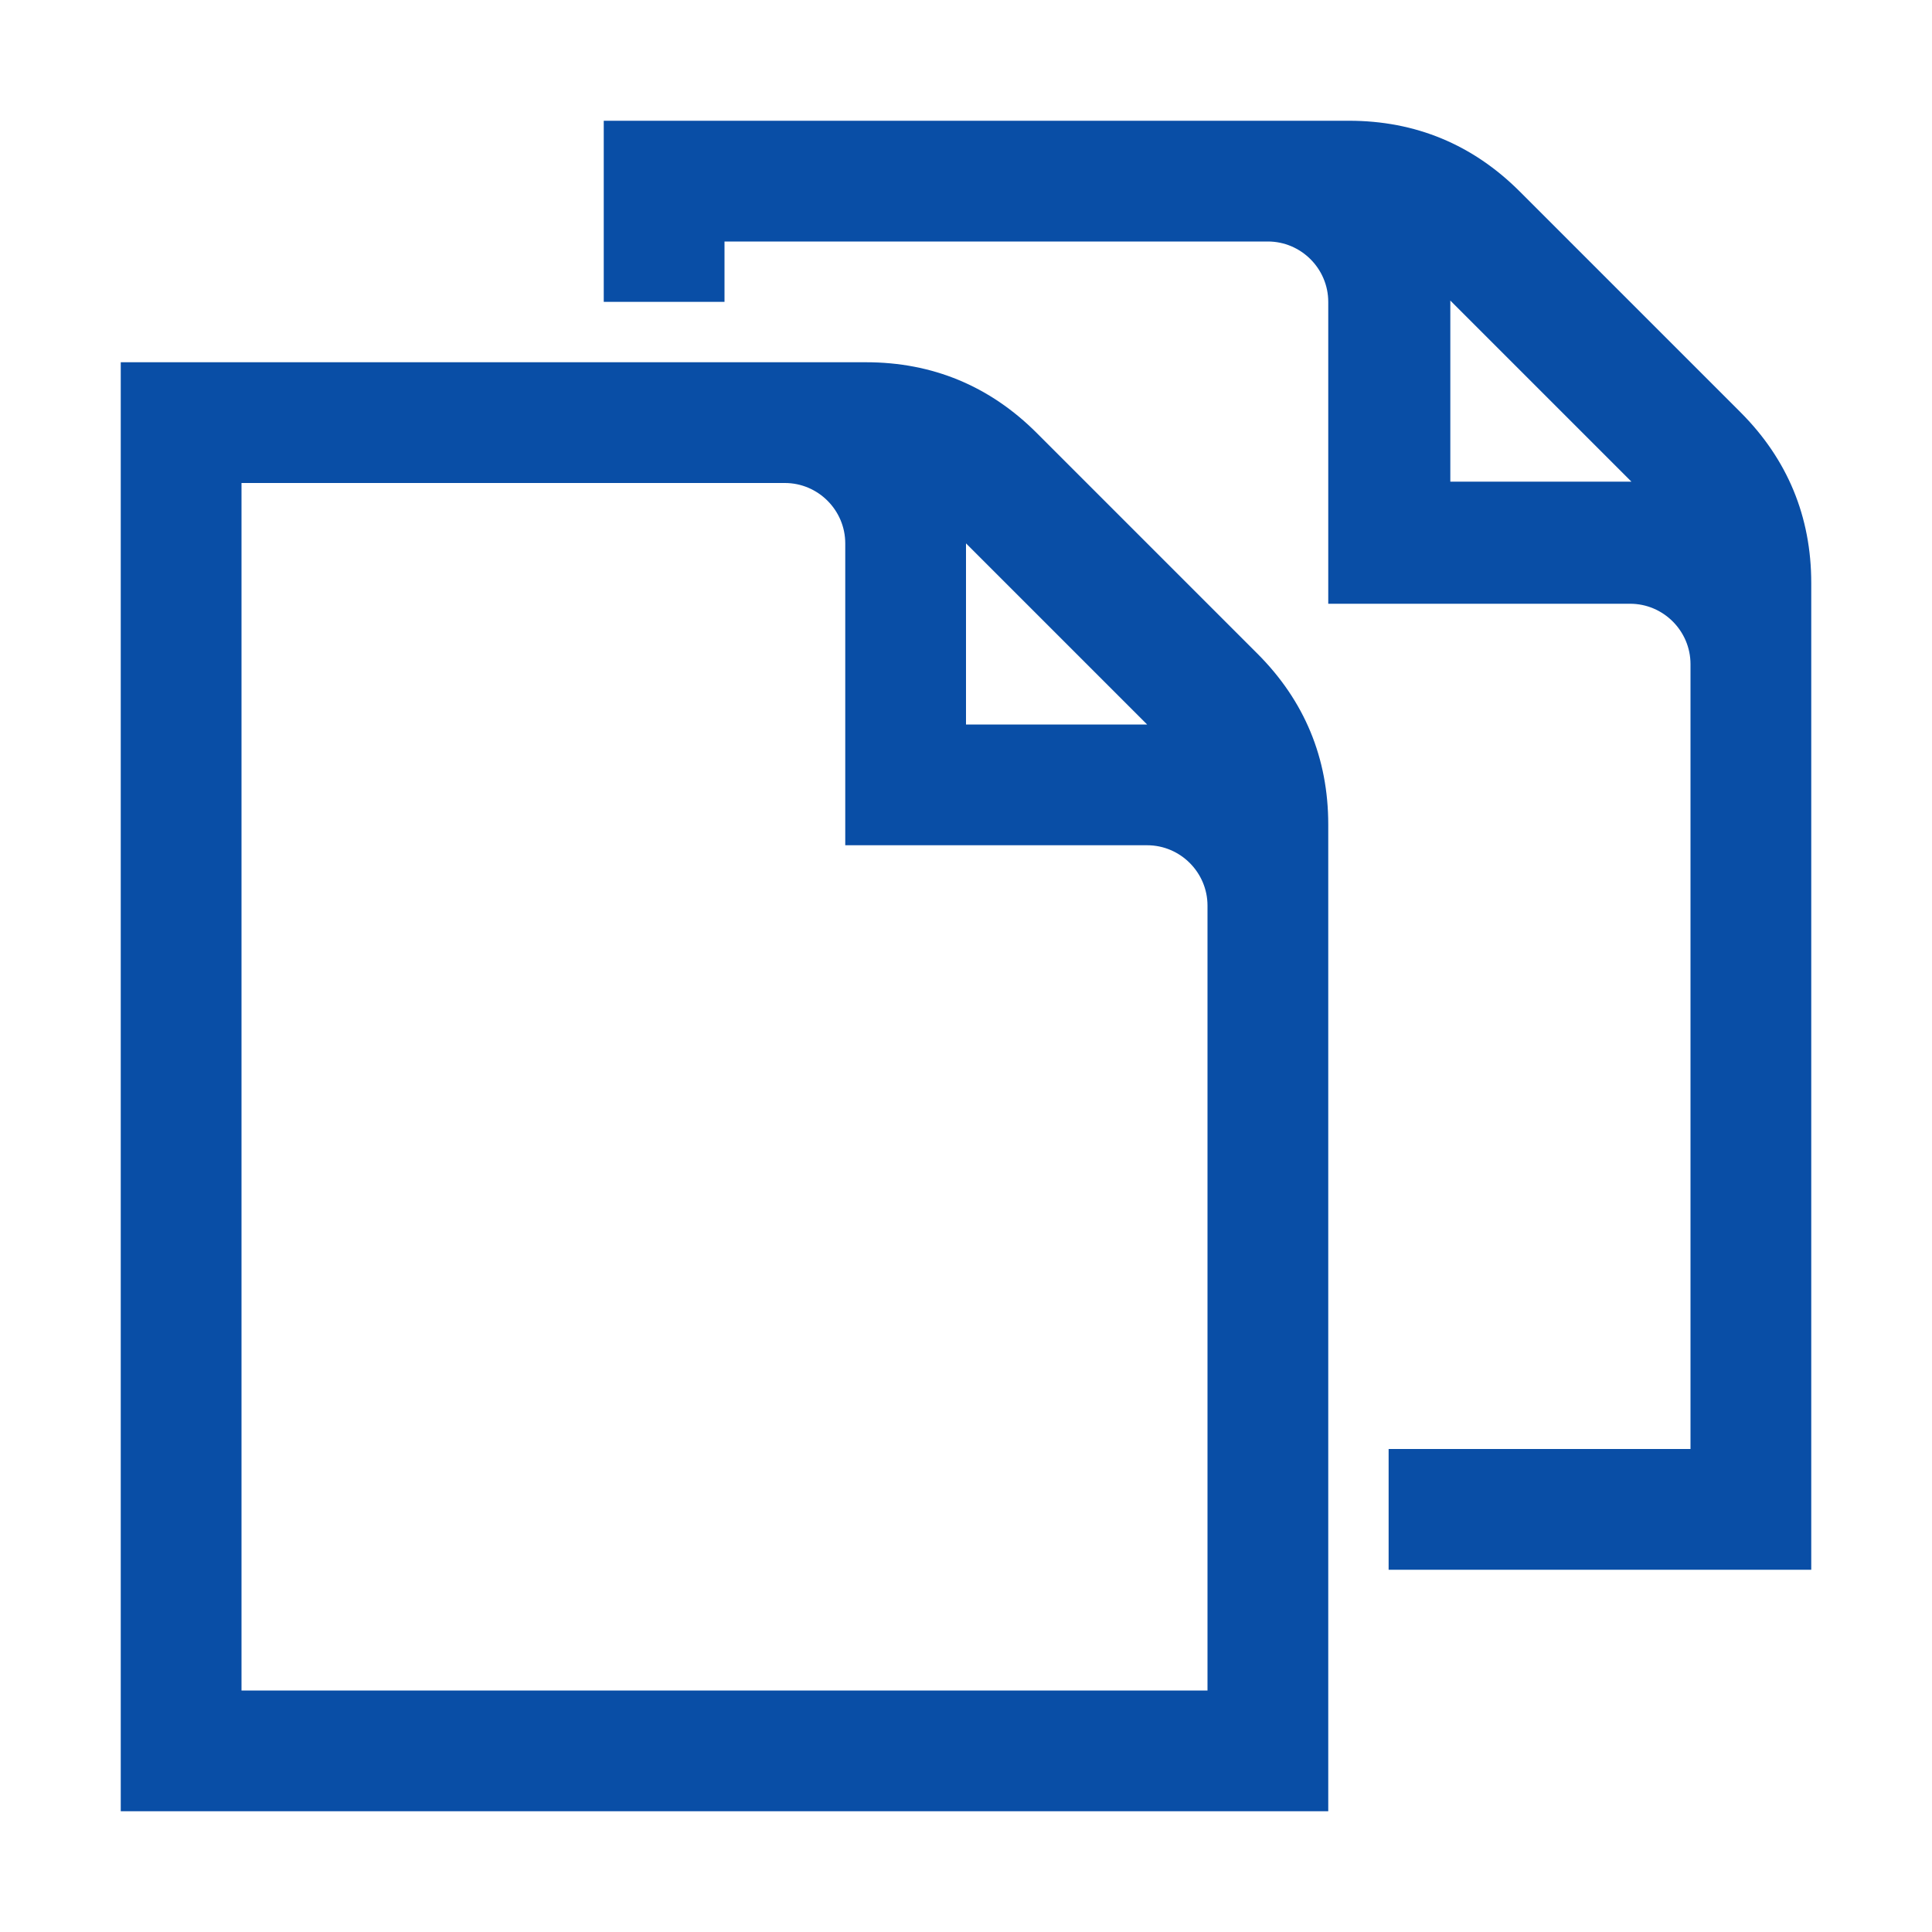 <?xml version="1.0" encoding="utf-8"?>
<!-- Generator: Adobe Illustrator 23.0.2, SVG Export Plug-In . SVG Version: 6.00 Build 0)  -->
<svg version="1.1"
	 id="Layer_1" text-rendering="geometricPrecision" image-rendering="optimizeQuality" shape-rendering="geometricPrecision"
	 xmlns="http://www.w3.org/2000/svg" xmlns:xlink="http://www.w3.org/1999/xlink" x="0px" y="0px" width="1024px" height="1024px"
	 viewBox="0 0 1024 1024" style="enable-background:new 0 0 1024 1024;" xml:space="preserve">
<style type="text/css">
	.st0{fill:#094EA6;}
</style>
<title>documents_empty icon</title>
<desc>documents_empty icon from the IconExperience.com O-Collection. Copyright by INCORS GmbH (www.incors.com).</desc>
<path id="curve1" class="st0" d="M320,64h395c35.2,0,65.6,12.6,90.5,37.5l117,117c24.9,24.9,37.5,55.3,37.5,90.5v523H736v-64h160
	V352c0-17.6-14.4-32-32-32H704V160c0-17.6-14.4-32-32-32H384v32h-64V64z M768.7,159.3v96h96L768.7,159.3z"/>
<path id="curve0" class="st0" d="M64,192h395c35.2,0,65.6,12.6,90.5,37.5l117,117c24.9,24.9,37.5,55.3,37.5,90.5v523H64V192z
	 M512,288v96h96L512,288z M128,256v640h512V480c0-17.6-14.4-32-32-32H448V288c0-17.6-14.4-32-32-32H128z"/>
</svg>
